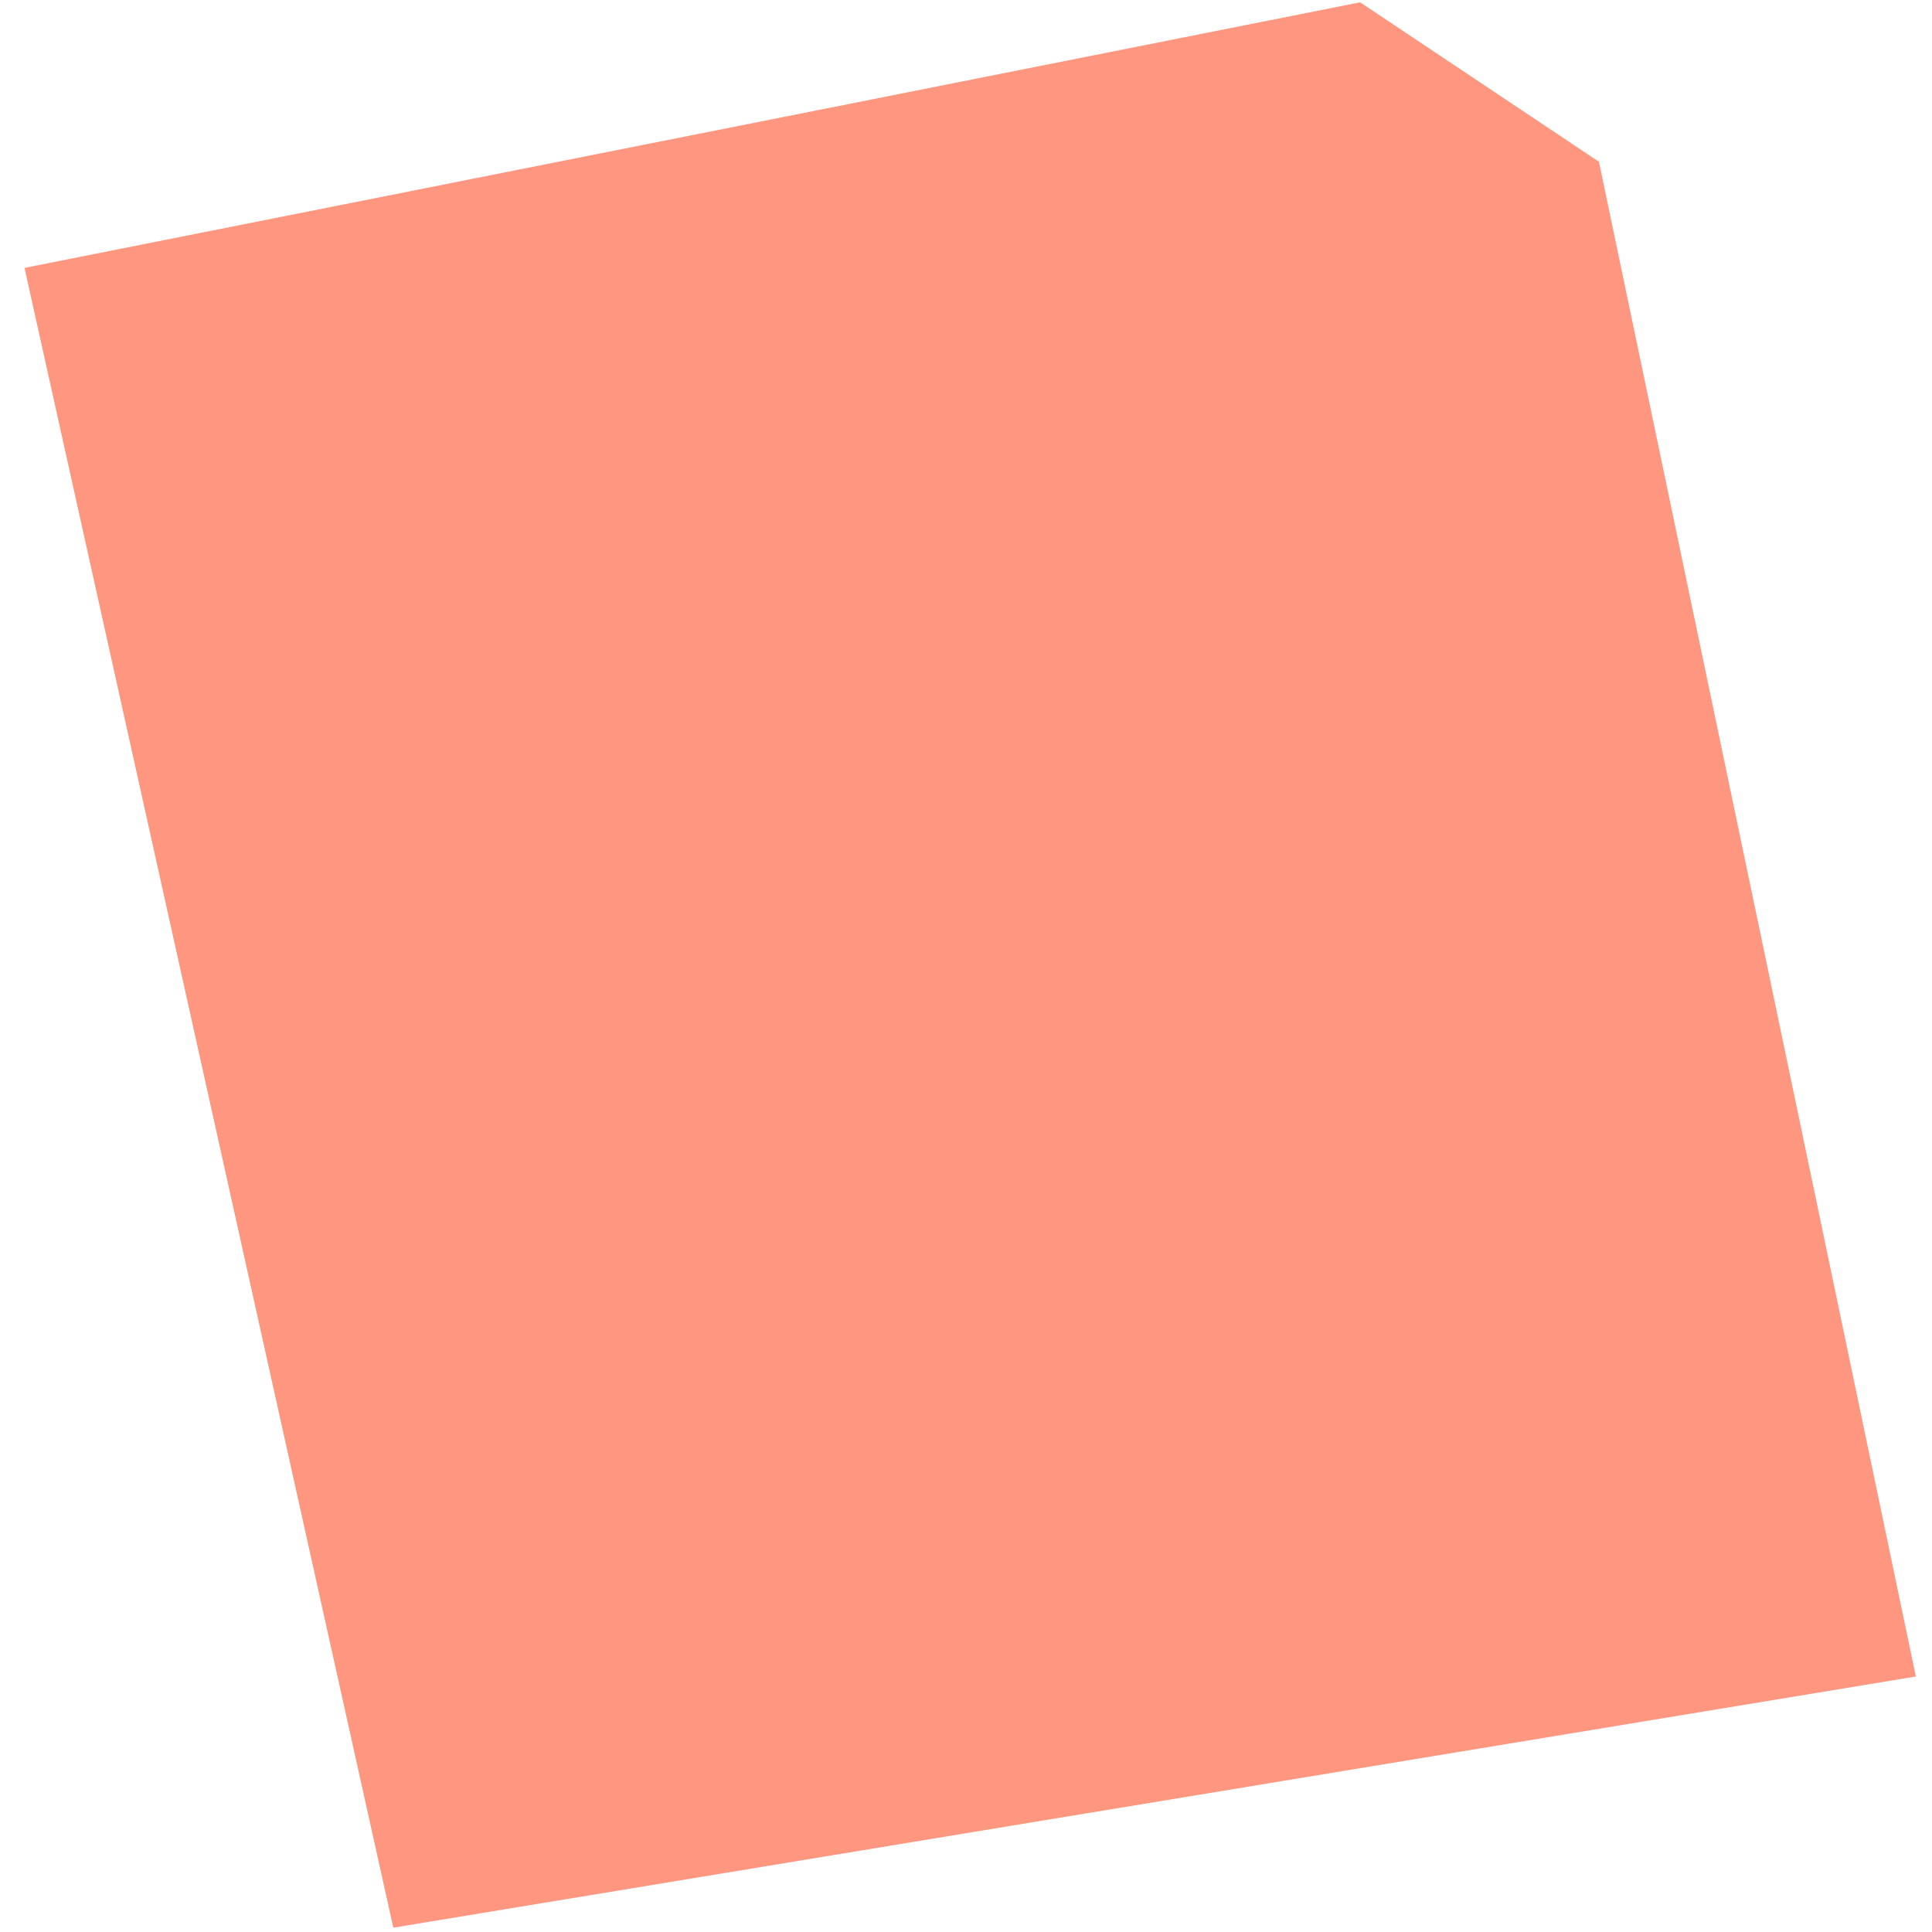 <?xml version="1.0" encoding="UTF-8"?> <svg xmlns="http://www.w3.org/2000/svg" width="67" height="67" viewBox="0 0 67 67" fill="none"> <path opacity="0.5" fill-rule="evenodd" clip-rule="evenodd" d="M47.17 0.08L0.85 9.29L13.64 66.85L66.44 58.14L55.45 5.61L47.17 0.08Z" fill="#FF2E00"></path> </svg> 